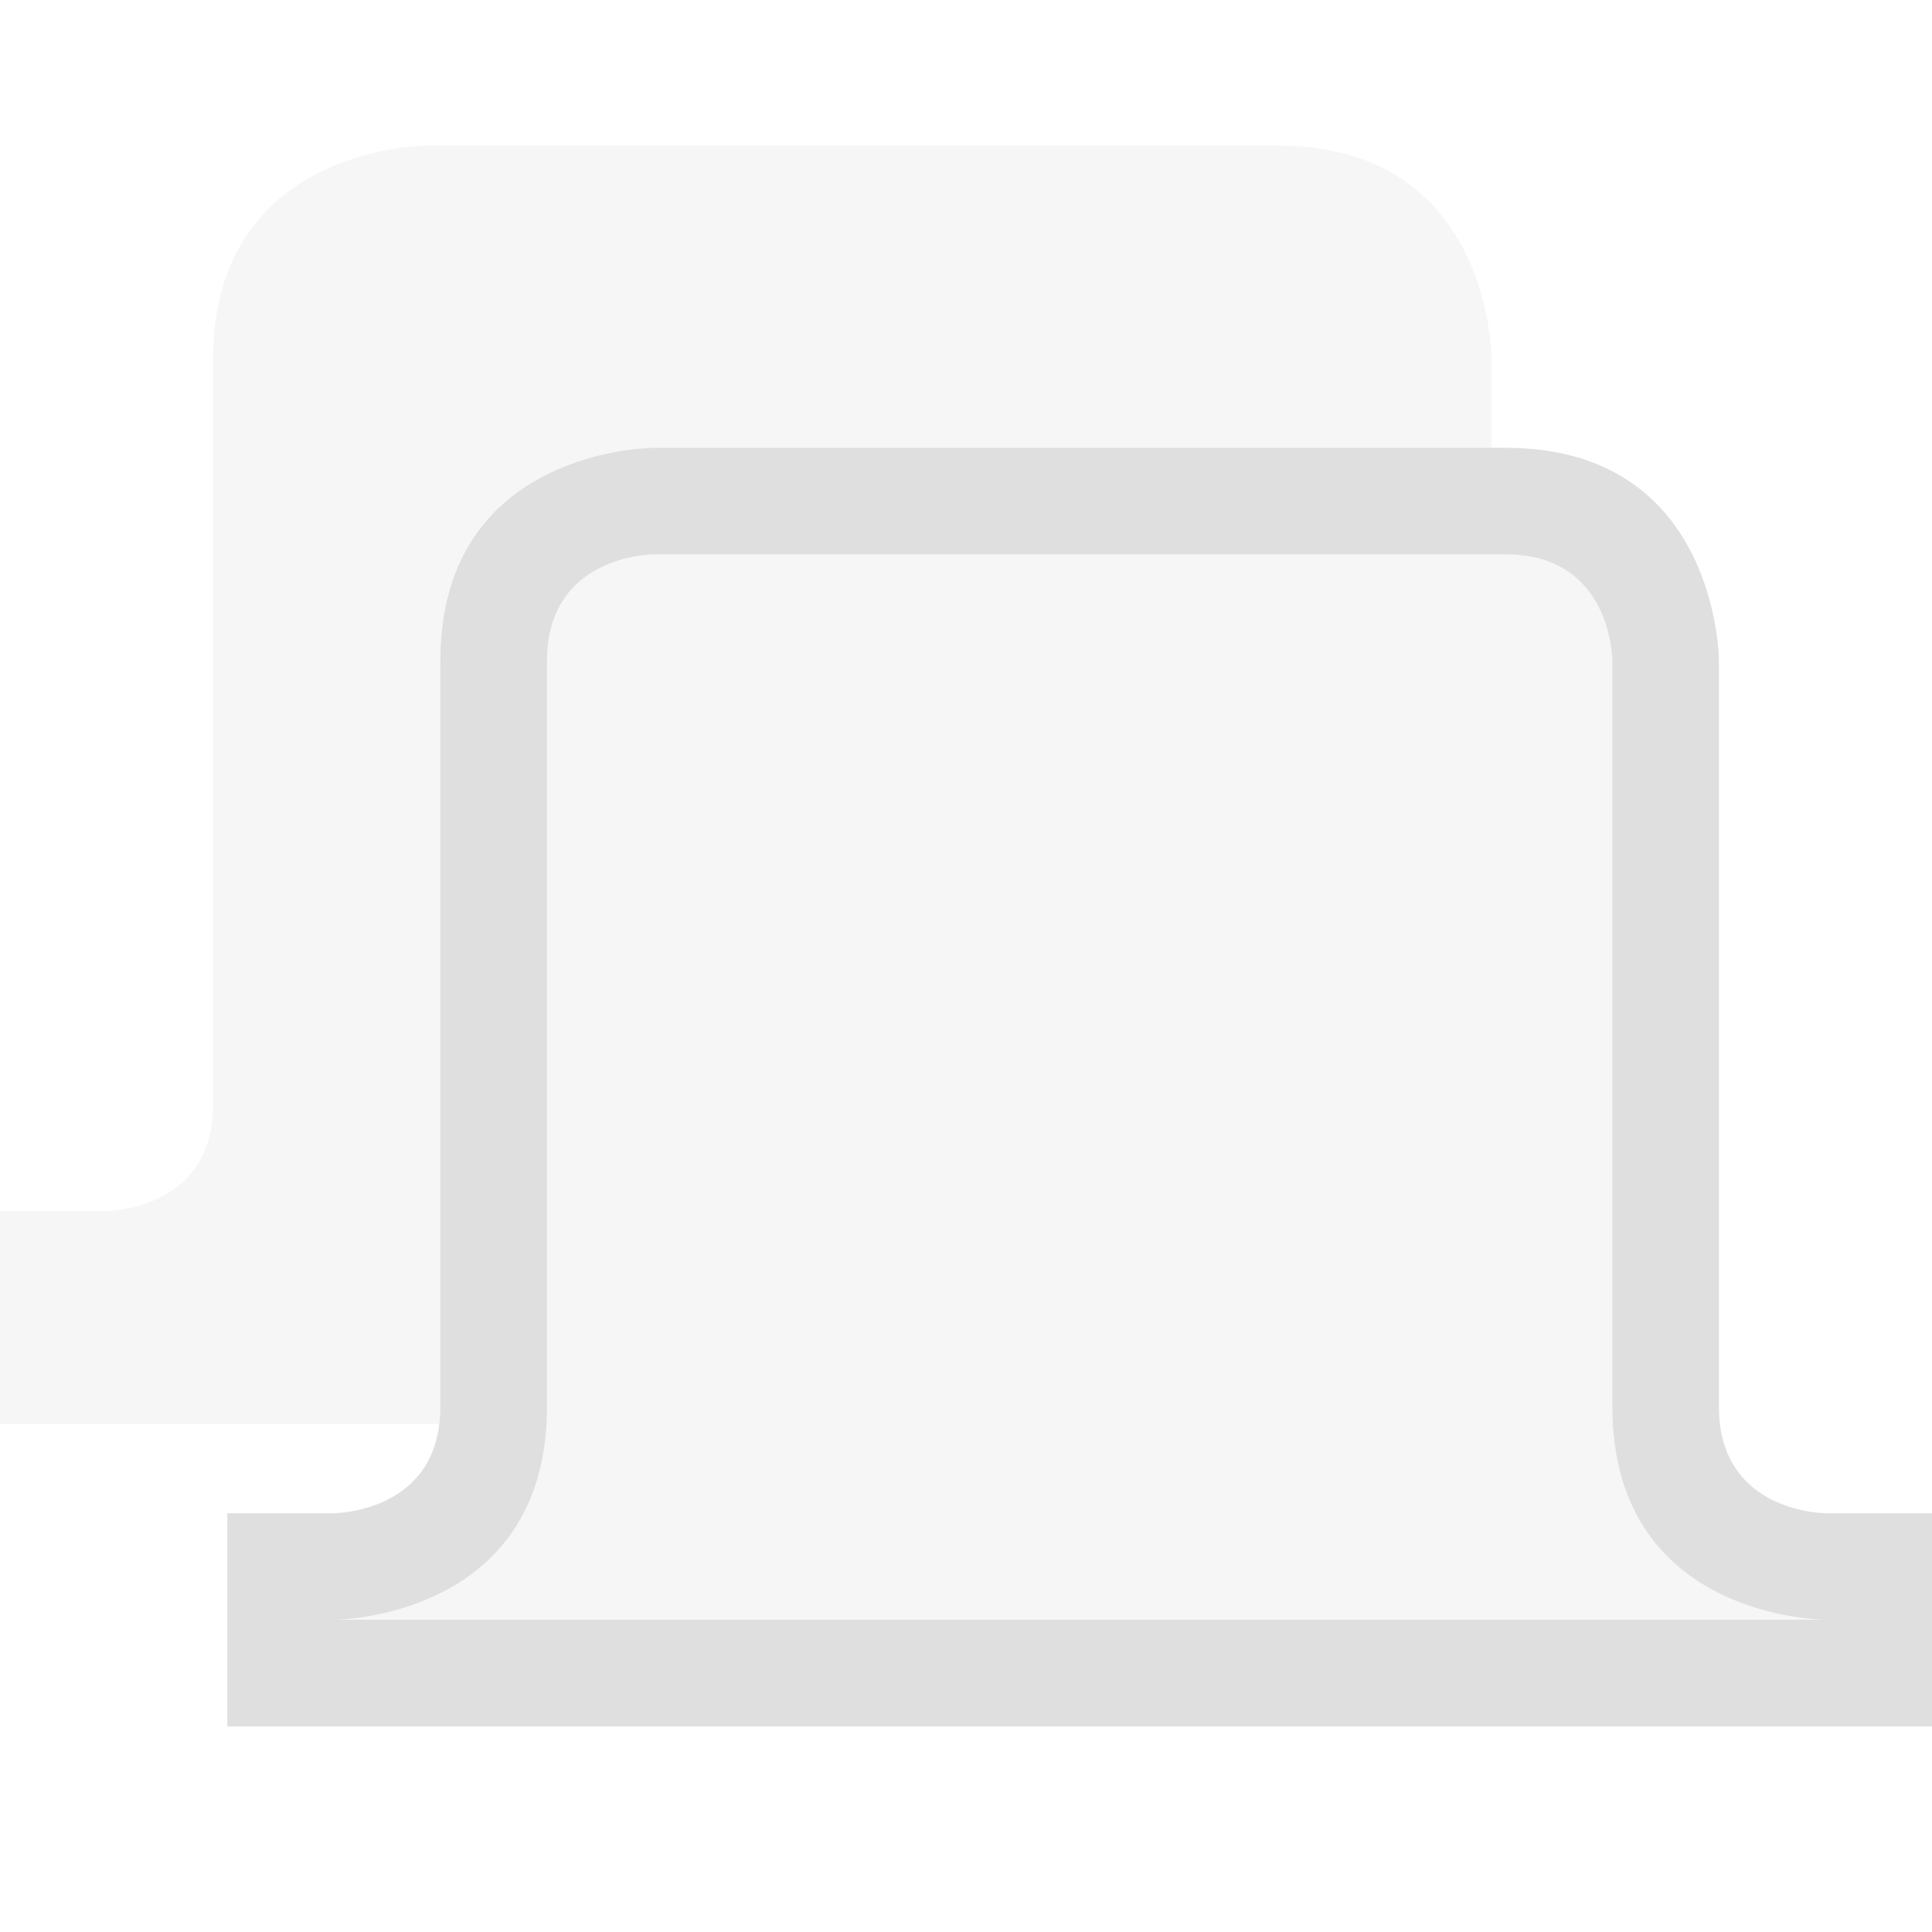 <svg xmlns="http://www.w3.org/2000/svg" style="fill-rule:evenodd;clip-rule:evenodd;stroke-linejoin:round;stroke-miterlimit:2" width="100%" height="100%" viewBox="0 0 16 16" xml:space="preserve">
 <defs>
  <style id="current-color-scheme" type="text/css">
   .ColorScheme-Text { color:#dfdfdf; } .ColorScheme-Highlight { color:#4285f4; } .ColorScheme-NeutralText { color:#ff9800; } .ColorScheme-PositiveText { color:#4caf50; } .ColorScheme-NegativeText { color:#f44336; }
  </style>
 </defs>
 <path style="fill:currentColor;fill-opacity:0.3" class="ColorScheme-Text" d="M5.412,3.709c0,-0 -1.765,-0 -1.765,1.764l0,6.177c0,0.882 -0.882,0.882 -0.882,0.882l-0.882,0l-0,1.765l14.117,-0l0,-1.765l-0.882,0c-0,0 -0.883,0 -0.883,-0.882l0,-6.177c0,0 0,-1.764 -1.764,-1.764l-7.059,-0Z"/>
 <path style="fill:currentColor;fill-opacity:0.3" class="ColorScheme-Text" d="M3.639,11.794l-3.639,-0l0,-1.765l0.882,0c0,0 0.883,0 0.883,-0.882l-0,-6.176c-0,-1.765 1.764,-1.765 1.764,-1.765l7.059,-0c1.765,-0 1.765,1.765 1.765,1.765l-0,0.738l-6.941,-0c0,-0 -1.765,-0 -1.765,1.764l0,6.177c0,0.051 -0.003,0.099 -0.008,0.144Z"/>
 <path style="fill:currentColor;" class="ColorScheme-Text" d="M5.412,3.709c0,-0 -1.765,-0 -1.765,1.764l0,6.177c0,0.882 -0.882,0.882 -0.882,0.882l-0.882,0l-0,1.765l14.117,-0l0,-1.765l-0.882,0c-0,0 -0.883,0 -0.883,-0.882l0,-6.177c0,0 0,-1.764 -1.764,-1.764l-7.059,-0Zm9.706,9.705c-0,0 -1.765,0 -1.765,-1.764l0,-6.177c0,0 0,-0.882 -0.882,-0.882l-7.059,0c0,0 -0.882,0 -0.882,0.882l-0,6.177c-0,1.764 -1.765,1.764 -1.765,1.764l12.353,0Z"/>
</svg>
